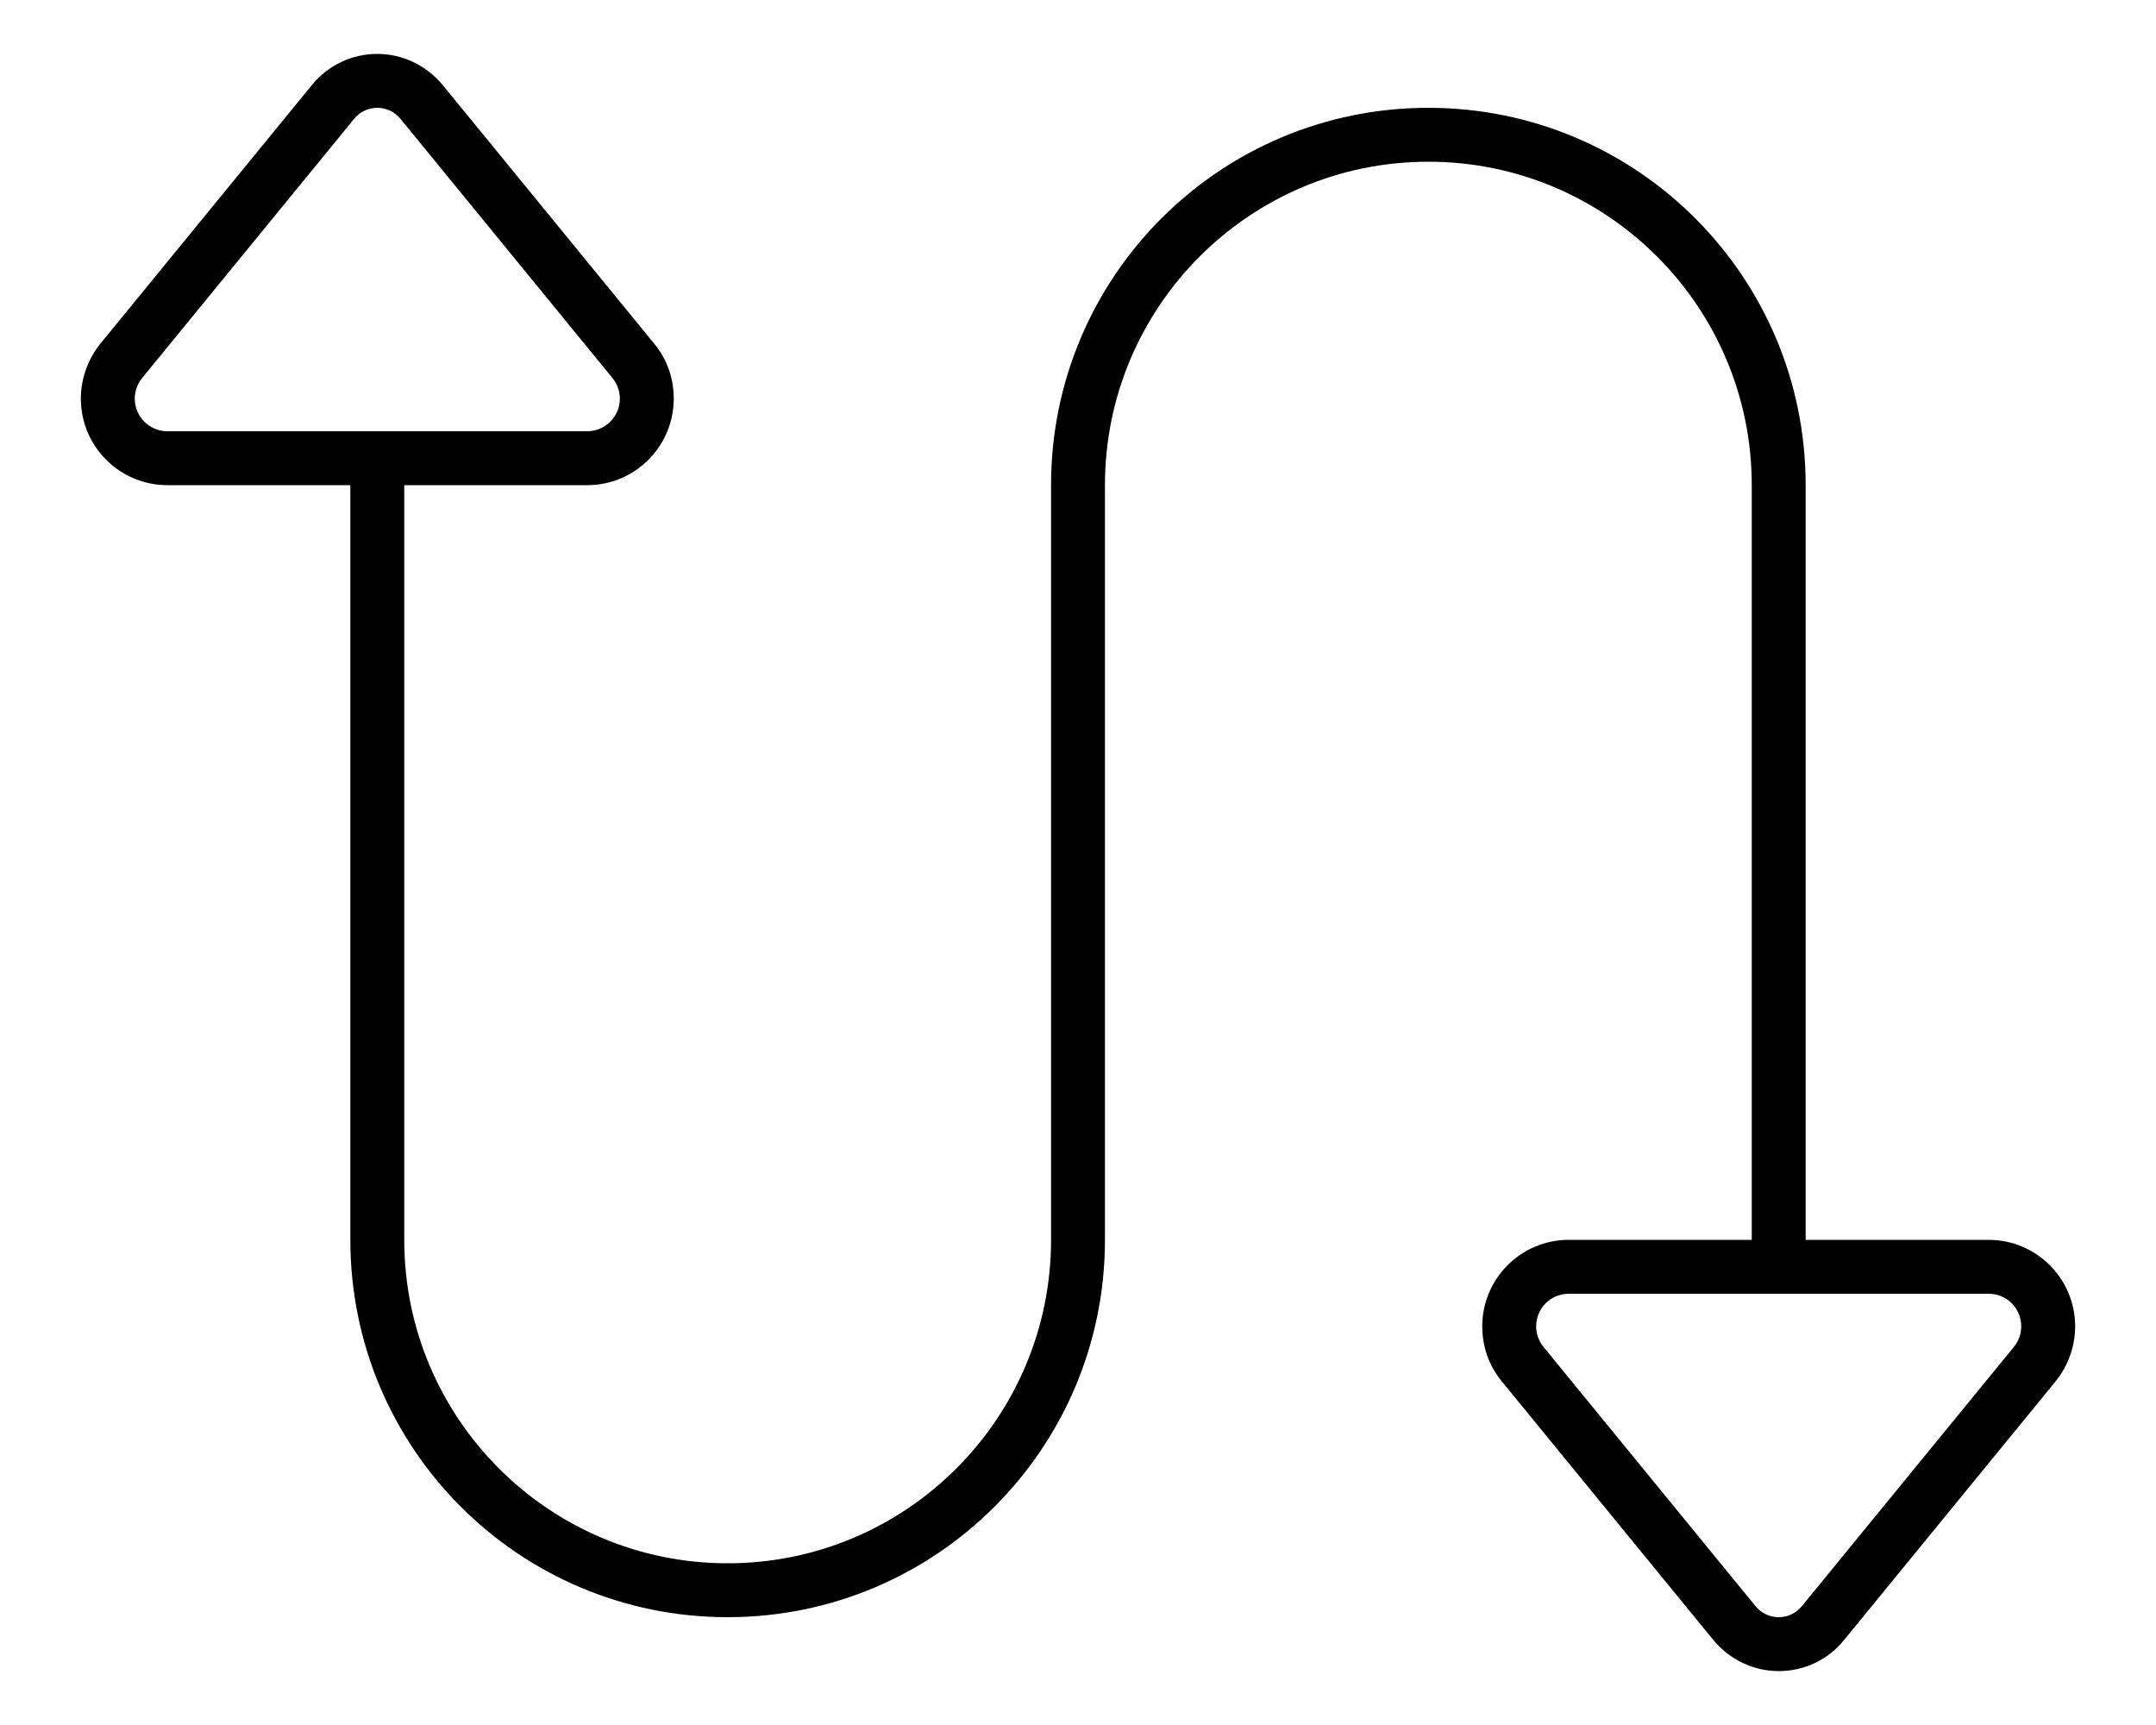 <svg xmlns="http://www.w3.org/2000/svg" viewBox="0 0 640 512"><!--! Font Awesome Pro 6.5.0 by @fontawesome - https://fontawesome.com License - https://fontawesome.com/license (Commercial License) Copyright 2023 Fonticons, Inc. --><path d="M200 118.3c0 14.2-11.5 25.7-25.7 25.7H120V368c0 53 43 96 96 96s96-43 96-96V144c0-61.9 50.1-112 112-112s112 50.1 112 112V368h54.3c14.2 0 25.7 11.5 25.7 25.7c0 5.9-2.1 11.7-5.8 16.3l-62.9 76.9c-4.7 5.8-11.8 9.1-19.3 9.1s-14.5-3.4-19.3-9.1L445.8 410c-3.8-4.6-5.8-10.3-5.8-16.3c0-14.2 11.5-25.7 25.7-25.7H520V144c0-53-43-96-96-96s-96 43-96 96V368c0 61.9-50.1 112-112 112s-112-50.1-112-112V144l-54.3 0C35.5 144 24 132.5 24 118.3c0-5.9 2.1-11.7 5.8-16.3L92.7 25.1C97.5 19.3 104.5 16 112 16s14.5 3.4 19.3 9.1L194.2 102c3.8 4.6 5.8 10.3 5.8 16.3zm-16 0c0-2.2-.8-4.4-2.2-6.1L118.9 35.3c-1.7-2.1-4.2-3.3-6.9-3.3s-5.2 1.2-6.9 3.3L42.2 112.2c-1.4 1.7-2.2 3.9-2.2 6.1c0 5.3 4.3 9.7 9.7 9.7l124.6 0c5.3 0 9.7-4.3 9.7-9.7zM600 393.7c0-5.4-4.3-9.7-9.7-9.7H465.7c-5.4 0-9.7 4.3-9.7 9.7c0 2.2 .8 4.4 2.2 6.1l62.9 76.9c1.7 2.1 4.2 3.3 6.9 3.3s5.2-1.2 6.9-3.3l62.9-76.9c1.4-1.7 2.2-3.9 2.2-6.1z"/></svg>